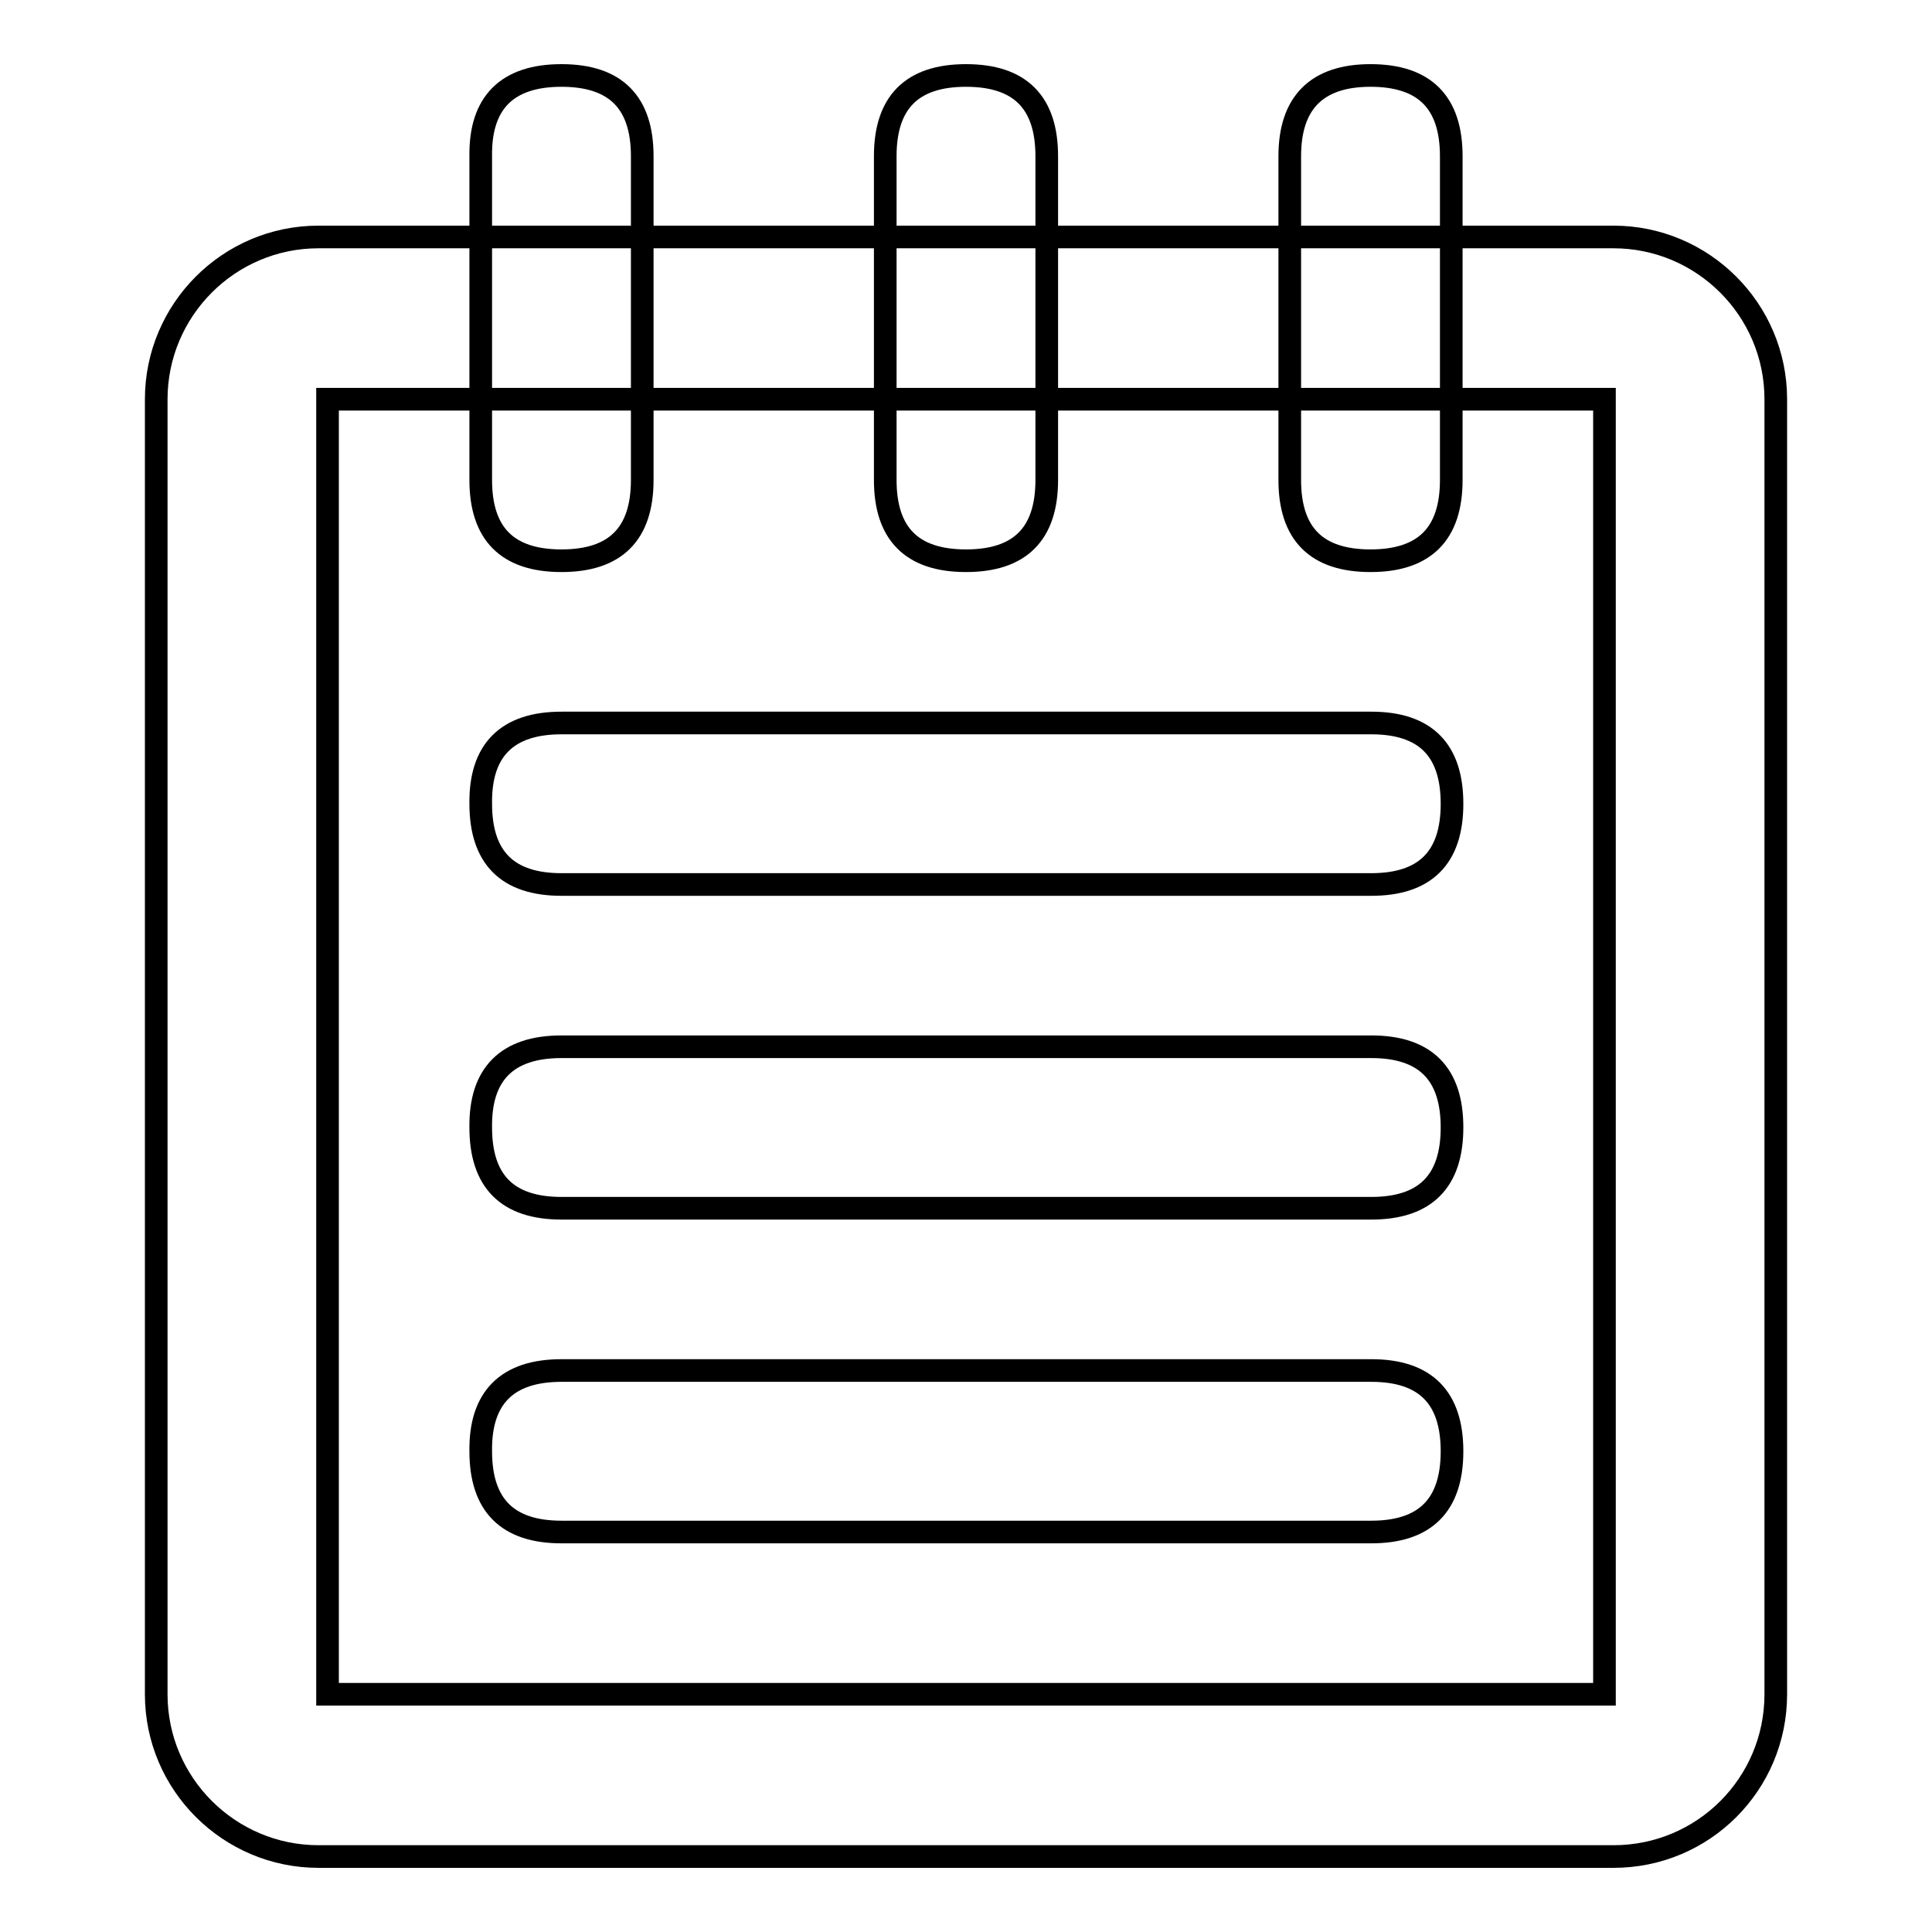 <?xml version="1.0" encoding="utf-8"?>
<!-- Svg Vector Icons : http://www.onlinewebfonts.com/icon -->
<!DOCTYPE svg PUBLIC "-//W3C//DTD SVG 1.1//EN" "http://www.w3.org/Graphics/SVG/1.1/DTD/svg11.dtd">
<svg version="1.1" xmlns="http://www.w3.org/2000/svg" xmlns:xlink="http://www.w3.org/1999/xlink" x="0px" y="0px" viewBox="0 0 256 256" enable-background="new 0 0 256 256" xml:space="preserve">
<g> <path stroke-width="3" fill-opacity="0" stroke="#000000"  d="M213.8,246H42.2c-11.8,0-21.5-9.6-21.5-21.5V52.9c0-11.8,9.6-21.5,21.5-21.5l0,0h171.6 c11.8,0,21.5,9.6,21.5,21.5v171.6C235.3,236.4,225.7,246,213.8,246z M212.6,224.5V52.9H43.4v171.6H212.6z"/> <path stroke-width="3" fill-opacity="0" stroke="#000000"  d="M74.4,10L74.4,10c7.2,0,10.7,3.6,10.7,10.7v42.9c0,7.2-3.6,10.7-10.7,10.7h0c-7.2,0-10.7-3.6-10.7-10.7 V20.7C63.6,13.6,67.2,10,74.4,10z"/> <path stroke-width="3" fill-opacity="0" stroke="#000000"  d="M128,10L128,10c7.2,0,10.7,3.6,10.7,10.7v42.9c0,7.2-3.6,10.7-10.7,10.7h0c-7.2,0-10.7-3.6-10.7-10.7V20.7 C117.3,13.6,120.8,10,128,10z"/> <path stroke-width="3" fill-opacity="0" stroke="#000000"  d="M181.6,10L181.6,10c7.2,0,10.7,3.6,10.7,10.7v42.9c0,7.2-3.6,10.7-10.7,10.7h0c-7.2,0-10.7-3.6-10.7-10.7 V20.7C170.9,13.6,174.5,10,181.6,10z"/> <path stroke-width="3" fill-opacity="0" stroke="#000000"  d="M74.4,95.8h107.3c7.2,0,10.7,3.6,10.7,10.7v0c0,7.2-3.6,10.7-10.7,10.7H74.4c-7.2,0-10.7-3.6-10.7-10.7v0 C63.6,99.4,67.2,95.8,74.4,95.8z"/> <path stroke-width="3" fill-opacity="0" stroke="#000000"  d="M74.4,138.7h107.3c7.2,0,10.7,3.6,10.7,10.7v0c0,7.2-3.6,10.7-10.7,10.7H74.4c-7.2,0-10.7-3.6-10.7-10.7v0 C63.6,142.3,67.2,138.7,74.4,138.7z"/> <path stroke-width="3" fill-opacity="0" stroke="#000000"  d="M74.4,181.6h107.3c7.2,0,10.7,3.6,10.7,10.7v0c0,7.2-3.6,10.7-10.7,10.7H74.4c-7.2,0-10.7-3.6-10.7-10.7v0 C63.6,185.2,67.2,181.6,74.4,181.6z"/></g>
</svg>